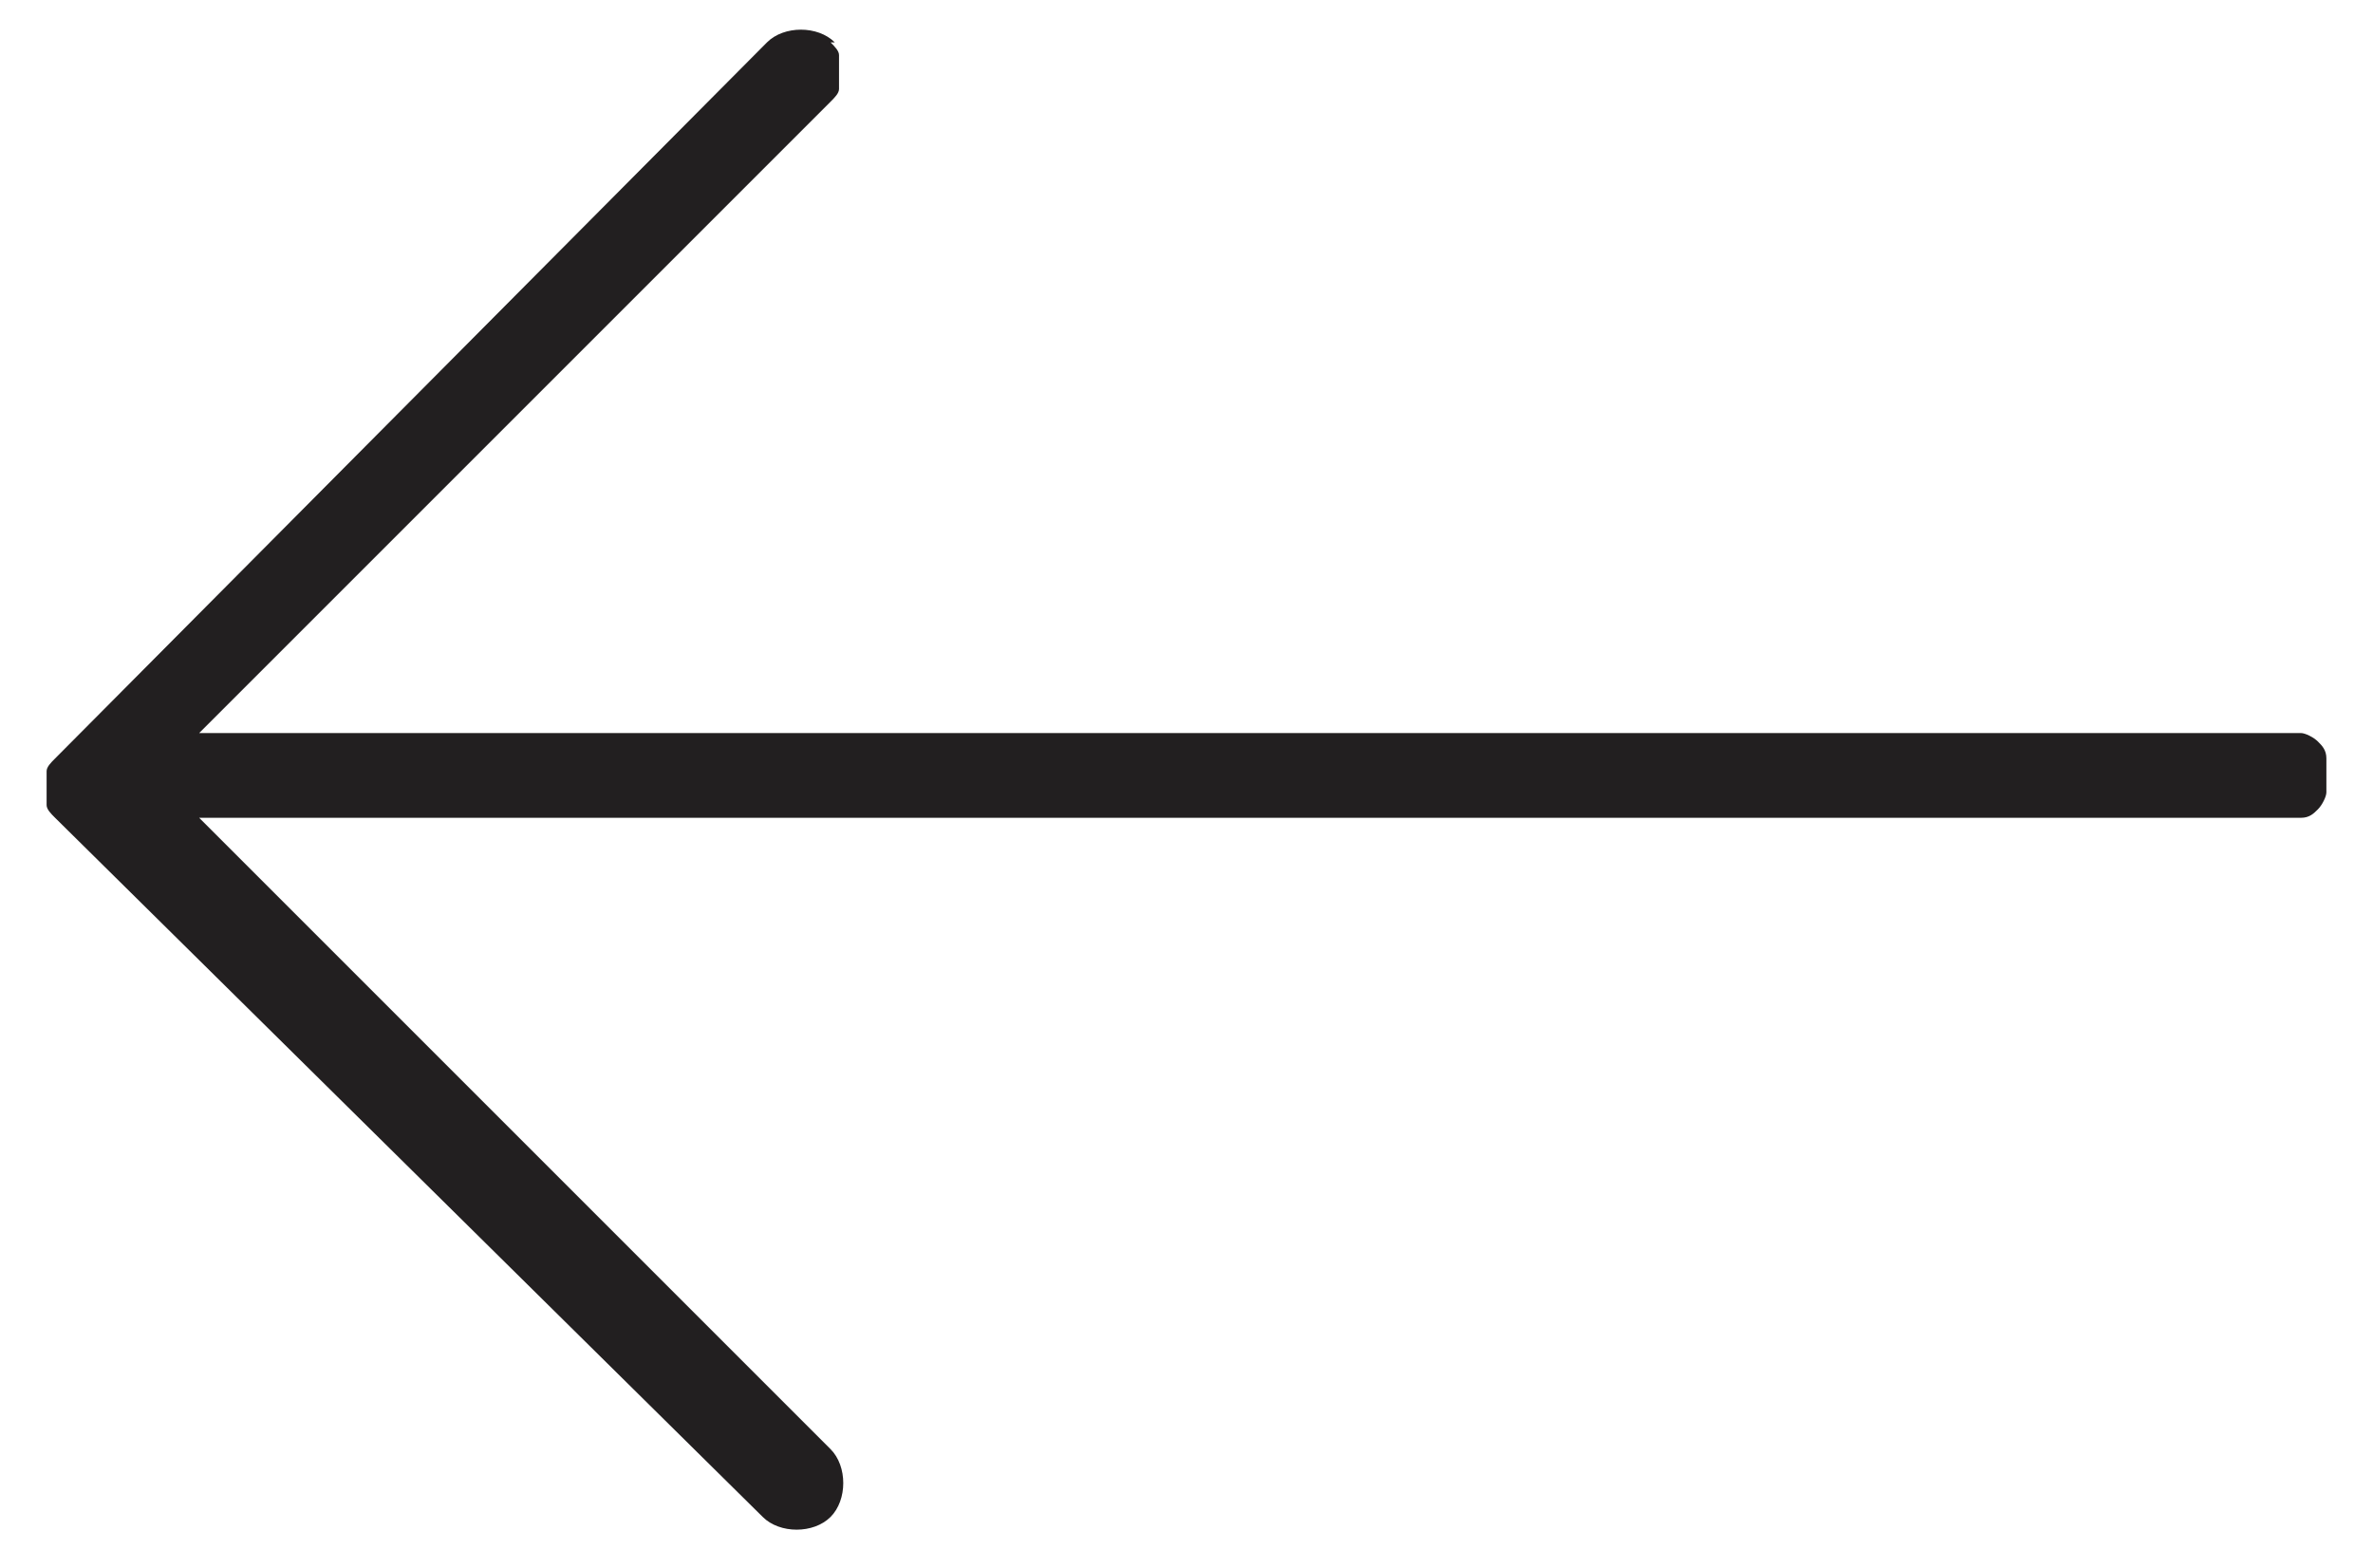<?xml version="1.0" encoding="UTF-8"?>
<svg id="Layer_1" xmlns="http://www.w3.org/2000/svg" version="1.1" viewBox="0 0 56 37">
  <!-- Generator: Adobe Illustrator 29.2.1, SVG Export Plug-In . SVG Version: 2.1.0 Build 116)  -->
  <defs>
    <style>
      .st0 {
        fill: #221f20;
      }
    </style>
  </defs>
  <path class="st0" d="M19.6,1c.1.1.2.2.2.3,0,.1,0,.3,0,.4s0,.3,0,.4c0,.1-.1.2-.2.3l-14.9,14.9h49.2c.1,0,.3,0,.4,0s.3.1.4.2c.1.1.2.2.2.4,0,.1,0,.3,0,.4,0,.1,0,.3,0,.4,0,.1-.1.3-.2.4-.1.1-.2.2-.4.2-.1,0-.3,0-.4,0H4.7l14.9,14.9c.2.2.3.5.3.8s-.1.6-.3.8c-.2.2-.5.3-.8.3s-.6-.1-.8-.3L1.3,19.3c-.1-.1-.2-.2-.2-.3s0-.3,0-.4,0-.3,0-.4.1-.2.2-.3L18.1,1c.2-.2.5-.3.8-.3s.6.1.8.3Z"/>
</svg>